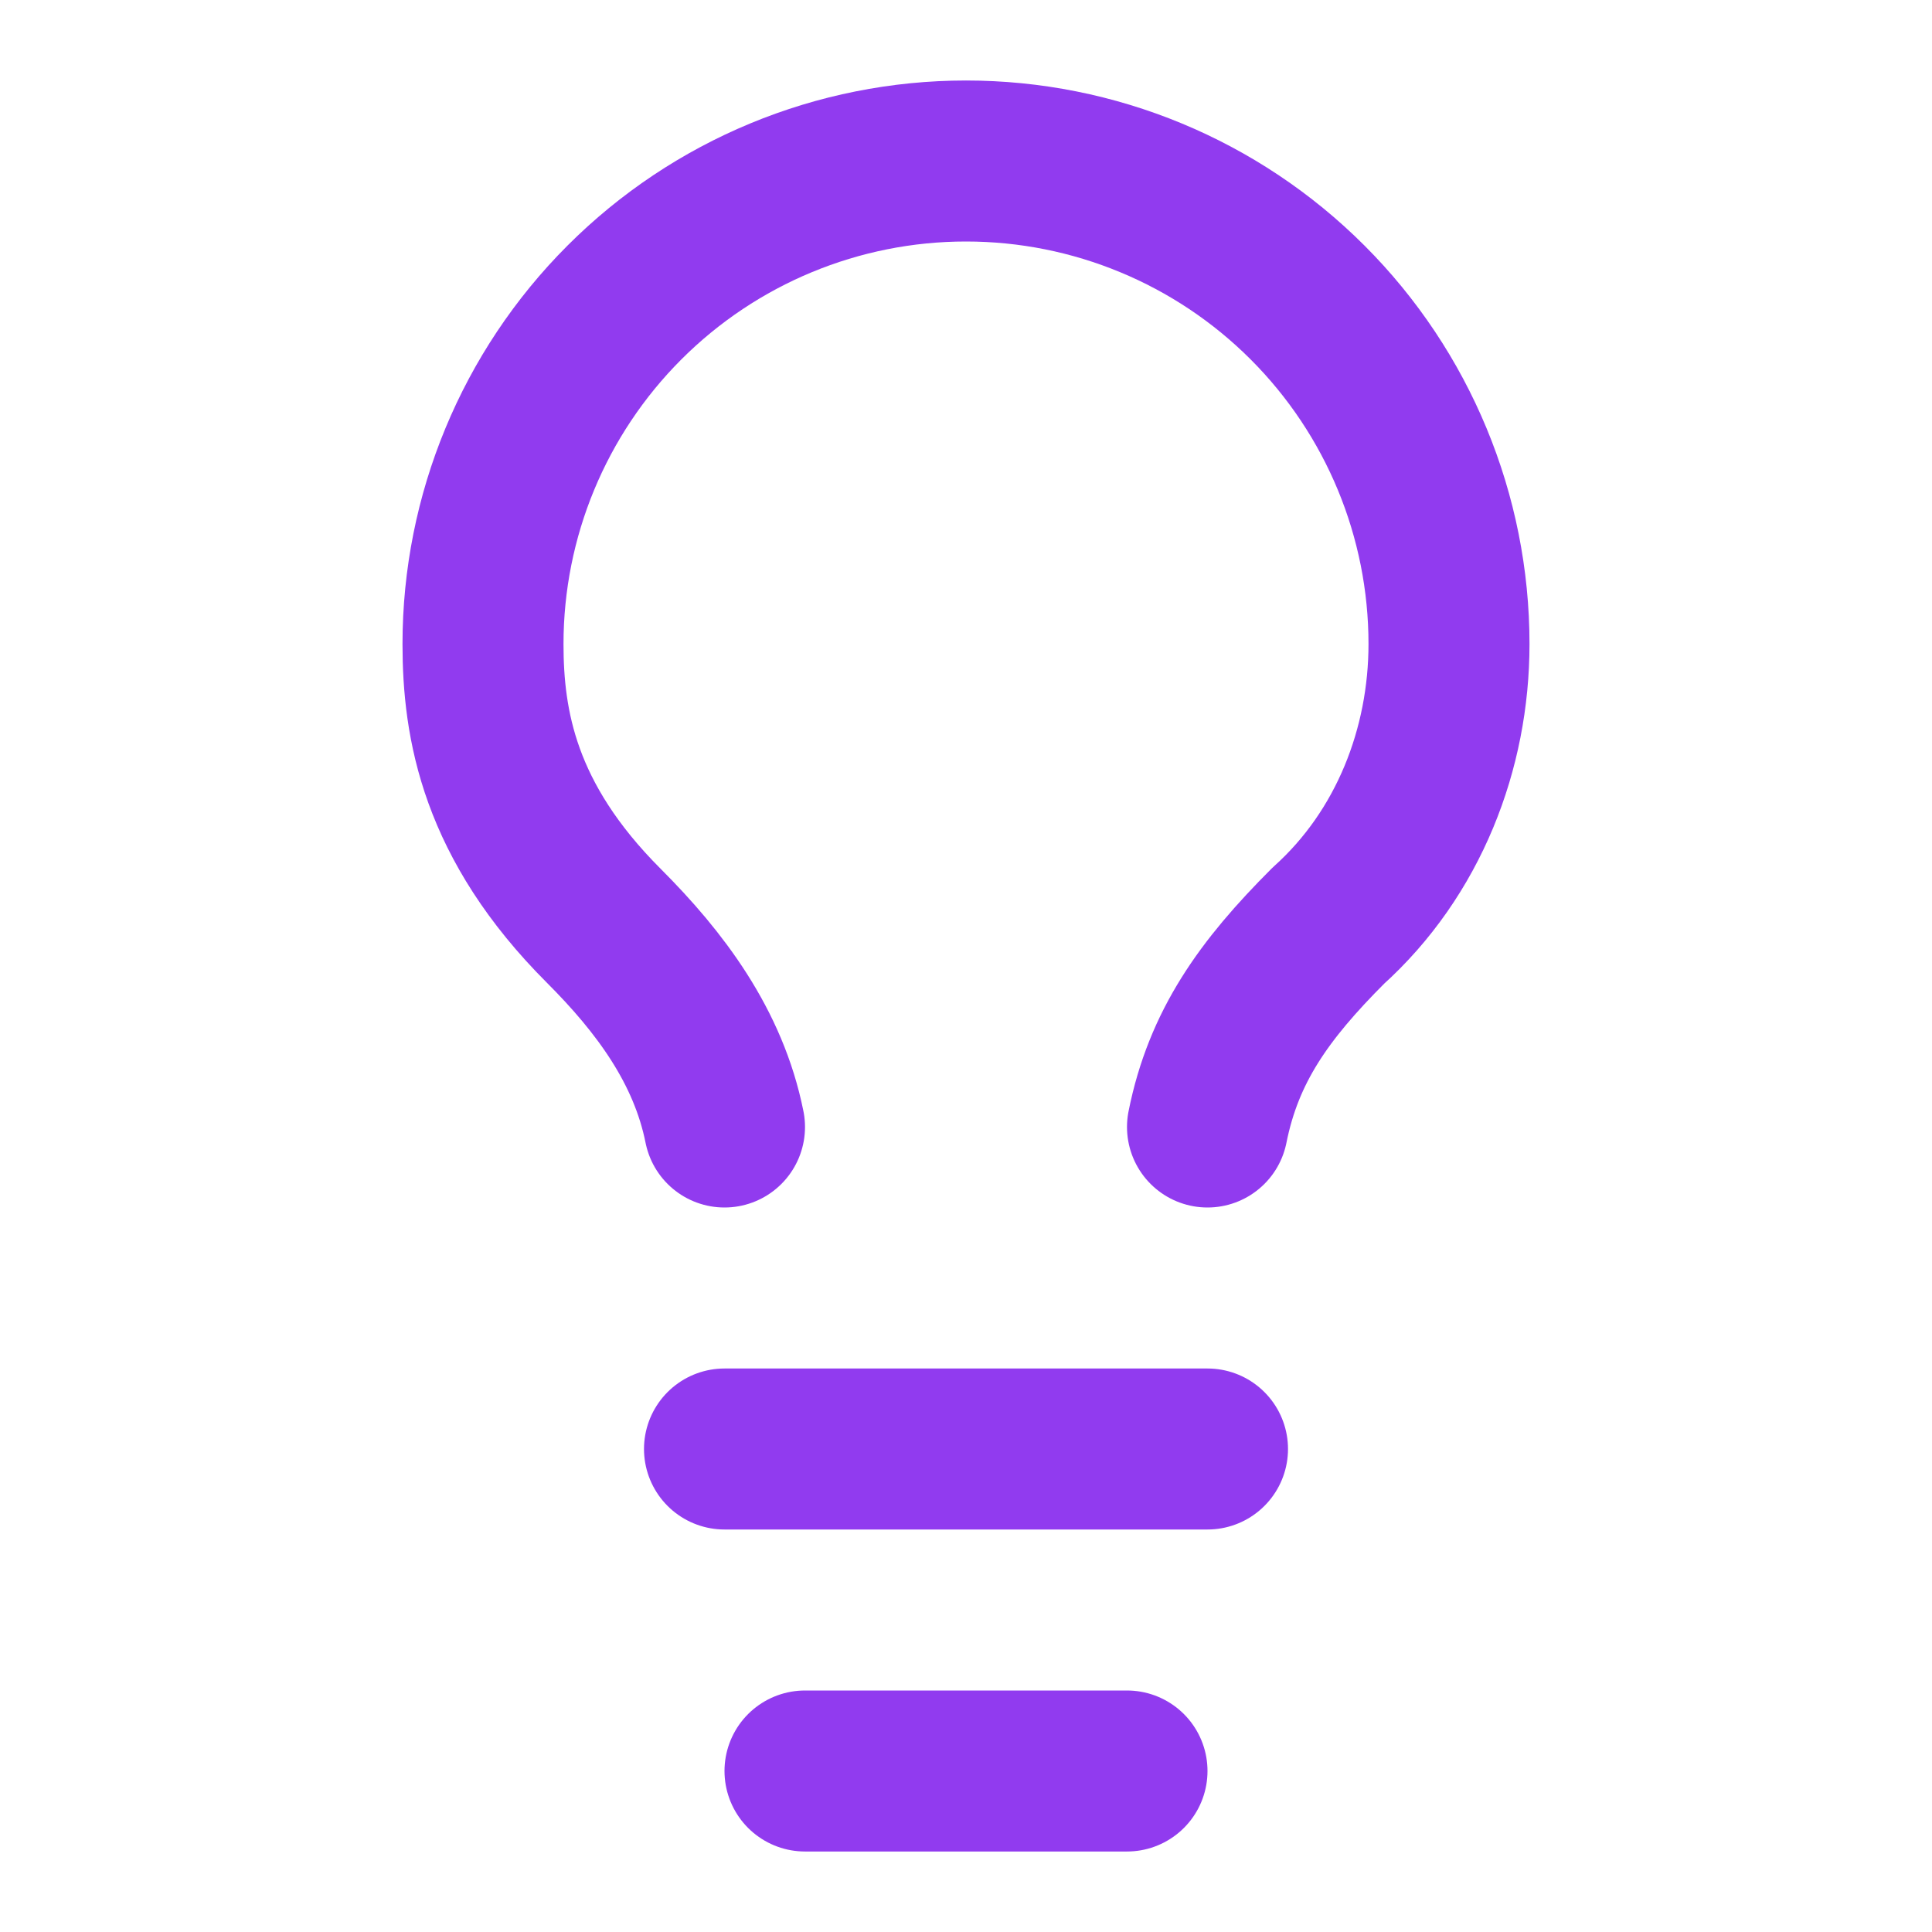 <svg width="36" height="36" viewBox="0 0 36 36" fill="none" xmlns="http://www.w3.org/2000/svg">
<path d="M22.5 21C22.8 19.5 23.55 18.45 24.75 17.25C26.25 15.9 27 13.95 27 12C27 9.613 26.052 7.324 24.364 5.636C22.676 3.948 20.387 3 18 3C15.613 3 13.324 3.948 11.636 5.636C9.948 7.324 9 9.613 9 12C9 13.5 9.3 15.3 11.25 17.25C12.3 18.3 13.2 19.5 13.5 21" stroke="#913BEF" stroke-width="3" stroke-linecap="round" stroke-linejoin="round"/>
<path d="M13.5 27H22.5" stroke="#913BEF" stroke-width="3" stroke-linecap="round" stroke-linejoin="round"/>
<path d="M15 33H21" stroke="#913BEF" stroke-width="3" stroke-linecap="round" stroke-linejoin="round"/>
</svg>
